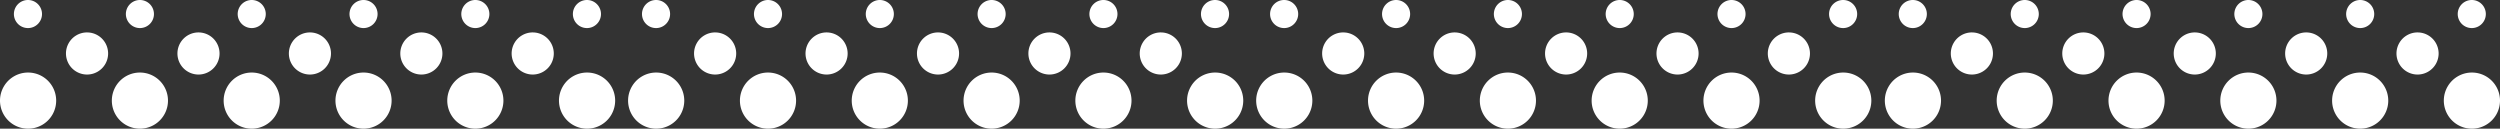 <svg xmlns="http://www.w3.org/2000/svg" width="1920" height="98.83" viewBox="0 0 1920 98.83">
  <rect x="0" y="0" width="1920" height="98.83" fill="#333333" stroke="none"/>
  <g id="Group_111" data-name="Group 111" transform="translate(0 -1943.585)">
    <g id="Group_95" data-name="Group 95" transform="translate(0 2042.415) rotate(-90)">
      <g id="Group_94" data-name="Group 94" transform="translate(98.83 964.743) rotate(90)">
        <path id="Path_414" data-name="Path 414" d="M21.586,0a21.558,21.558,0,1,0-.053,43.117h.053A21.558,21.558,0,1,0,21.586,0" transform="translate(0 55.712)" fill="#fff"/>
        <path id="Path_415" data-name="Path 415" d="M300.781,21.559a21.558,21.558,0,0,1-21.558,21.559h-.108a21.559,21.559,0,1,1,21.665-21.559m-85.869,0a21.559,21.559,0,0,1-21.559,21.559h-.108a21.559,21.559,0,1,1,21.667-21.559m-85.87,0a21.559,21.559,0,0,1-21.559,21.559h-.108a21.559,21.559,0,1,1,21.667-21.559m-85.87,0A21.559,21.559,0,0,1,21.612,43.118h-.106A21.559,21.559,0,1,1,43.171,21.559" transform="translate(85.842 55.712)" fill="#fff"/>
        <path id="Path_416" data-name="Path 416" d="M21.586,0a21.558,21.558,0,0,0-.055,43.117h.055A21.558,21.558,0,1,0,21.586,0" transform="translate(429.298 55.712)" fill="#fff"/>
        <path id="Path_417" data-name="Path 417" d="M10.807,0a10.78,10.78,0,1,0-.053,21.559h.053A10.78,10.78,0,0,0,10.807,0" transform="translate(10.779)" fill="#fff"/>
        <path id="Path_418" data-name="Path 418" d="M279.222,10.779a10.778,10.778,0,0,1-10.779,10.779h-.108a10.779,10.779,0,1,1,10.887-10.779m-85.869,0a10.779,10.779,0,0,1-10.78,10.779h-.108a10.779,10.779,0,1,1,10.888-10.779m-85.87,0A10.779,10.779,0,0,1,96.7,21.558H96.6a10.779,10.779,0,1,1,10.886-10.779m-85.87,0A10.778,10.778,0,0,1,10.833,21.558h-.108A10.779,10.779,0,1,1,21.612,10.779" transform="translate(96.623 0)" fill="#fff"/>
        <path id="Path_419" data-name="Path 419" d="M10.807,0a10.78,10.78,0,1,0-.054,21.559h.054A10.78,10.78,0,0,0,10.807,0" transform="translate(440.076)" fill="#fff"/>
        <path id="Path_420" data-name="Path 420" d="M16.2,0a16.169,16.169,0,0,0-.053,32.338H16.2A16.169,16.169,0,1,0,16.2,0" transform="translate(50.663 24.907)" fill="#fff"/>
        <path id="Path_421" data-name="Path 421" d="M203.555,16.169a16.169,16.169,0,0,1-16.169,16.169h-.106a16.169,16.169,0,1,1,16.275-16.169m-85.581,0A16.169,16.169,0,0,1,101.8,32.338H101.7a16.169,16.169,0,1,1,16.277-16.169m-85.583,0A16.169,16.169,0,0,1,16.222,32.338h-.106A16.169,16.169,0,1,1,32.391,16.169" transform="translate(136.219 24.907)" fill="#fff"/>
        <path id="Path_422" data-name="Path 422" d="M16.2,0a16.169,16.169,0,1,0-.053,32.338H16.2A16.169,16.169,0,1,0,16.2,0" transform="translate(392.938 24.907)" fill="#fff"/>
      </g>
      <g id="Group_94-2" data-name="Group 94" transform="translate(98.83 482.371) rotate(90)">
        <path id="Path_414-2" data-name="Path 414" d="M21.586,0a21.558,21.558,0,1,0-.053,43.117h.053A21.558,21.558,0,1,0,21.586,0" transform="translate(0 55.712)" fill="#fff"/>
        <path id="Path_415-2" data-name="Path 415" d="M300.781,21.559a21.558,21.558,0,0,1-21.558,21.559h-.108a21.559,21.559,0,1,1,21.665-21.559m-85.869,0a21.559,21.559,0,0,1-21.559,21.559h-.108a21.559,21.559,0,1,1,21.667-21.559m-85.87,0a21.559,21.559,0,0,1-21.559,21.559h-.108a21.559,21.559,0,1,1,21.667-21.559m-85.87,0A21.559,21.559,0,0,1,21.612,43.118h-.106A21.559,21.559,0,1,1,43.171,21.559" transform="translate(85.842 55.712)" fill="#fff"/>
        <path id="Path_416-2" data-name="Path 416" d="M21.586,0a21.558,21.558,0,0,0-.055,43.117h.055A21.558,21.558,0,1,0,21.586,0" transform="translate(429.298 55.712)" fill="#fff"/>
        <path id="Path_417-2" data-name="Path 417" d="M10.807,0a10.78,10.78,0,1,0-.053,21.559h.053A10.78,10.78,0,0,0,10.807,0" transform="translate(10.779)" fill="#fff"/>
        <path id="Path_418-2" data-name="Path 418" d="M279.222,10.779a10.778,10.778,0,0,1-10.779,10.779h-.108a10.779,10.779,0,1,1,10.887-10.779m-85.869,0a10.779,10.779,0,0,1-10.78,10.779h-.108a10.779,10.779,0,1,1,10.888-10.779m-85.87,0A10.779,10.779,0,0,1,96.7,21.558H96.6a10.779,10.779,0,1,1,10.886-10.779m-85.87,0A10.778,10.778,0,0,1,10.833,21.558h-.108A10.779,10.779,0,1,1,21.612,10.779" transform="translate(96.623 0)" fill="#fff"/>
        <path id="Path_419-2" data-name="Path 419" d="M10.807,0a10.78,10.78,0,1,0-.054,21.559h.054A10.78,10.78,0,0,0,10.807,0" transform="translate(440.076)" fill="#fff"/>
        <path id="Path_420-2" data-name="Path 420" d="M16.2,0a16.169,16.169,0,0,0-.053,32.338H16.2A16.169,16.169,0,1,0,16.2,0" transform="translate(50.663 24.907)" fill="#fff"/>
        <path id="Path_421-2" data-name="Path 421" d="M203.555,16.169a16.169,16.169,0,0,1-16.169,16.169h-.106a16.169,16.169,0,1,1,16.275-16.169m-85.581,0A16.169,16.169,0,0,1,101.8,32.338H101.7a16.169,16.169,0,1,1,16.277-16.169m-85.583,0A16.169,16.169,0,0,1,16.222,32.338h-.106A16.169,16.169,0,1,1,32.391,16.169" transform="translate(136.219 24.907)" fill="#fff"/>
        <path id="Path_422-2" data-name="Path 422" d="M16.2,0a16.169,16.169,0,1,0-.053,32.338H16.2A16.169,16.169,0,1,0,16.2,0" transform="translate(392.938 24.907)" fill="#fff"/>
      </g>
      <g id="Group_94-3" data-name="Group 94" transform="translate(98.83 0) rotate(90)">
        <path id="Path_414-3" data-name="Path 414" d="M21.586,0a21.558,21.558,0,1,0-.053,43.117h.053A21.558,21.558,0,1,0,21.586,0" transform="translate(0 55.712)" fill="#fff"/>
        <path id="Path_415-3" data-name="Path 415" d="M300.781,21.559a21.558,21.558,0,0,1-21.558,21.559h-.108a21.559,21.559,0,1,1,21.665-21.559m-85.869,0a21.559,21.559,0,0,1-21.559,21.559h-.108a21.559,21.559,0,1,1,21.667-21.559m-85.87,0a21.559,21.559,0,0,1-21.559,21.559h-.108a21.559,21.559,0,1,1,21.667-21.559m-85.87,0A21.559,21.559,0,0,1,21.612,43.118h-.106A21.559,21.559,0,1,1,43.171,21.559" transform="translate(85.842 55.712)" fill="#fff"/>
        <path id="Path_416-3" data-name="Path 416" d="M21.586,0a21.558,21.558,0,0,0-.055,43.117h.055A21.558,21.558,0,1,0,21.586,0" transform="translate(429.298 55.712)" fill="#fff"/>
        <path id="Path_417-3" data-name="Path 417" d="M10.807,0a10.78,10.78,0,1,0-.053,21.559h.053A10.78,10.78,0,0,0,10.807,0" transform="translate(10.779)" fill="#fff"/>
        <path id="Path_418-3" data-name="Path 418" d="M279.222,10.779a10.778,10.778,0,0,1-10.779,10.779h-.108a10.779,10.779,0,1,1,10.887-10.779m-85.869,0a10.779,10.779,0,0,1-10.78,10.779h-.108a10.779,10.779,0,1,1,10.888-10.779m-85.87,0A10.779,10.779,0,0,1,96.7,21.558H96.6a10.779,10.779,0,1,1,10.886-10.779m-85.87,0A10.778,10.778,0,0,1,10.833,21.558h-.108A10.779,10.779,0,1,1,21.612,10.779" transform="translate(96.623 0)" fill="#fff"/>
        <path id="Path_419-3" data-name="Path 419" d="M10.807,0a10.78,10.78,0,1,0-.054,21.559h.054A10.78,10.78,0,0,0,10.807,0" transform="translate(440.076)" fill="#fff"/>
        <path id="Path_420-3" data-name="Path 420" d="M16.2,0a16.169,16.169,0,0,0-.053,32.338H16.2A16.169,16.169,0,1,0,16.2,0" transform="translate(50.663 24.907)" fill="#fff"/>
        <path id="Path_421-3" data-name="Path 421" d="M203.555,16.169a16.169,16.169,0,0,1-16.169,16.169h-.106a16.169,16.169,0,1,1,16.275-16.169m-85.581,0A16.169,16.169,0,0,1,101.8,32.338H101.7a16.169,16.169,0,1,1,16.277-16.169m-85.583,0A16.169,16.169,0,0,1,16.222,32.338h-.106A16.169,16.169,0,1,1,32.391,16.169" transform="translate(136.219 24.907)" fill="#fff"/>
        <path id="Path_422-3" data-name="Path 422" d="M16.2,0a16.169,16.169,0,1,0-.053,32.338H16.2A16.169,16.169,0,1,0,16.2,0" transform="translate(392.938 24.907)" fill="#fff"/>
      </g>
    </g>
    <g id="Group_95-2" data-name="Group 95" transform="translate(1447.558 2042.415) rotate(-90)">
      <g id="Group_94-4" data-name="Group 94" transform="translate(98.83) rotate(90)">
        <path id="Path_414-4" data-name="Path 414" d="M21.586,0a21.558,21.558,0,1,0-.053,43.117h.053A21.558,21.558,0,1,0,21.586,0" transform="translate(0 55.712)" fill="#fff"/>
        <path id="Path_415-4" data-name="Path 415" d="M300.781,21.559a21.558,21.558,0,0,1-21.558,21.559h-.108a21.559,21.559,0,1,1,21.665-21.559m-85.869,0a21.559,21.559,0,0,1-21.559,21.559h-.108a21.559,21.559,0,1,1,21.667-21.559m-85.87,0a21.559,21.559,0,0,1-21.559,21.559h-.108a21.559,21.559,0,1,1,21.667-21.559m-85.87,0A21.559,21.559,0,0,1,21.612,43.118h-.106A21.559,21.559,0,1,1,43.171,21.559" transform="translate(85.842 55.712)" fill="#fff"/>
        <path id="Path_416-4" data-name="Path 416" d="M21.586,0a21.558,21.558,0,0,0-.055,43.117h.055A21.558,21.558,0,1,0,21.586,0" transform="translate(429.298 55.712)" fill="#fff"/>
        <path id="Path_417-4" data-name="Path 417" d="M10.807,0a10.78,10.78,0,1,0-.053,21.559h.053A10.78,10.78,0,0,0,10.807,0" transform="translate(10.779)" fill="#fff"/>
        <path id="Path_418-4" data-name="Path 418" d="M279.222,10.779a10.778,10.778,0,0,1-10.779,10.779h-.108a10.779,10.779,0,1,1,10.887-10.779m-85.869,0a10.779,10.779,0,0,1-10.78,10.779h-.108a10.779,10.779,0,1,1,10.888-10.779m-85.87,0A10.779,10.779,0,0,1,96.7,21.558H96.6a10.779,10.779,0,1,1,10.886-10.779m-85.87,0A10.778,10.778,0,0,1,10.833,21.558h-.108A10.779,10.779,0,1,1,21.612,10.779" transform="translate(96.623 0)" fill="#fff"/>
        <path id="Path_419-4" data-name="Path 419" d="M10.807,0a10.78,10.78,0,1,0-.054,21.559h.054A10.78,10.78,0,0,0,10.807,0" transform="translate(440.076)" fill="#fff"/>
        <path id="Path_420-4" data-name="Path 420" d="M16.2,0a16.169,16.169,0,0,0-.053,32.338H16.2A16.169,16.169,0,1,0,16.2,0" transform="translate(50.663 24.907)" fill="#fff"/>
        <path id="Path_421-4" data-name="Path 421" d="M203.555,16.169a16.169,16.169,0,0,1-16.169,16.169h-.106a16.169,16.169,0,1,1,16.275-16.169m-85.581,0A16.169,16.169,0,0,1,101.8,32.338H101.7a16.169,16.169,0,1,1,16.277-16.169m-85.583,0A16.169,16.169,0,0,1,16.222,32.338h-.106A16.169,16.169,0,1,1,32.391,16.169" transform="translate(136.219 24.907)" fill="#fff"/>
        <path id="Path_422-4" data-name="Path 422" d="M16.2,0a16.169,16.169,0,1,0-.053,32.338H16.2A16.169,16.169,0,1,0,16.2,0" transform="translate(392.938 24.907)" fill="#fff"/>
      </g>
    </g>
  </g>
</svg>

